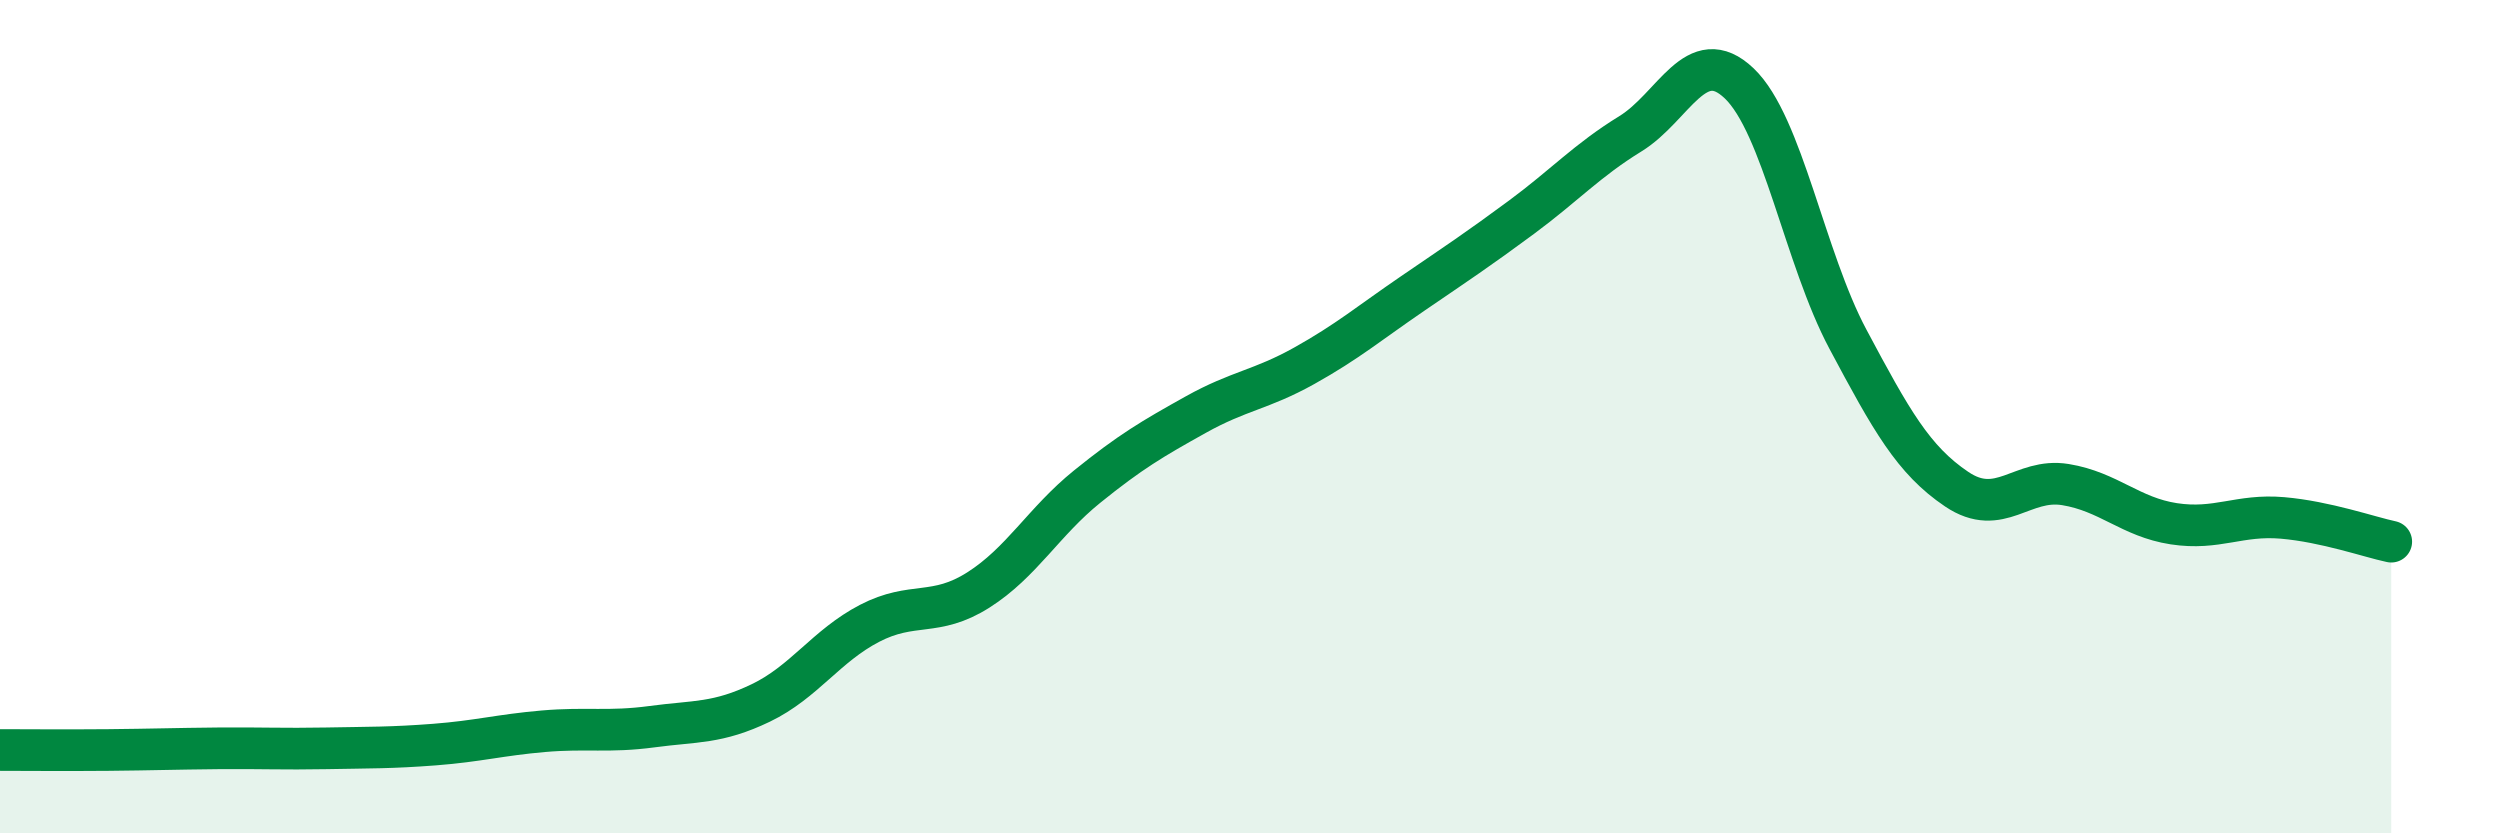 
    <svg width="60" height="20" viewBox="0 0 60 20" xmlns="http://www.w3.org/2000/svg">
      <path
        d="M 0,18 C 0.52,18 1.57,18.01 2.61,18 C 3.65,17.99 4.18,17.97 5.22,17.96 C 6.26,17.95 6.79,17.98 7.83,17.96 C 8.87,17.94 9.39,17.95 10.43,17.87 C 11.47,17.79 12,17.64 13.04,17.55 C 14.08,17.46 14.61,17.58 15.65,17.44 C 16.69,17.3 17.22,17.37 18.26,16.87 C 19.3,16.37 19.83,15.5 20.87,14.96 C 21.91,14.42 22.44,14.82 23.48,14.16 C 24.52,13.5 25.05,12.52 26.09,11.68 C 27.13,10.84 27.66,10.53 28.7,9.95 C 29.74,9.37 30.26,9.36 31.3,8.78 C 32.34,8.2 32.87,7.75 33.91,7.04 C 34.95,6.33 35.48,5.98 36.52,5.21 C 37.56,4.44 38.09,3.85 39.13,3.21 C 40.17,2.57 40.7,1.01 41.74,2 C 42.78,2.99 43.31,6.19 44.35,8.14 C 45.39,10.09 45.92,11.04 46.96,11.74 C 48,12.44 48.53,11.46 49.57,11.63 C 50.61,11.8 51.13,12.41 52.17,12.57 C 53.21,12.73 53.74,12.34 54.78,12.43 C 55.82,12.52 56.87,12.89 57.39,13L57.39 20L0 20Z"
        fill="#008740"
        opacity="0.1"
        stroke-linecap="round"
        stroke-linejoin="round"
      />
      <path
        d="M 0,18 C 0.52,18 1.57,18.01 2.61,18 C 3.65,17.99 4.18,17.97 5.22,17.96 C 6.26,17.95 6.79,17.98 7.83,17.96 C 8.87,17.94 9.39,17.95 10.43,17.87 C 11.47,17.79 12,17.64 13.04,17.55 C 14.08,17.46 14.61,17.58 15.65,17.44 C 16.69,17.3 17.22,17.37 18.26,16.87 C 19.3,16.37 19.83,15.5 20.87,14.96 C 21.91,14.42 22.44,14.82 23.48,14.16 C 24.52,13.5 25.05,12.52 26.09,11.68 C 27.13,10.84 27.66,10.53 28.7,9.95 C 29.74,9.37 30.26,9.36 31.3,8.78 C 32.34,8.2 32.87,7.75 33.91,7.04 C 34.95,6.33 35.48,5.98 36.52,5.21 C 37.56,4.44 38.09,3.85 39.13,3.21 C 40.17,2.57 40.7,1.01 41.74,2 C 42.78,2.99 43.31,6.19 44.35,8.14 C 45.39,10.09 45.92,11.04 46.96,11.74 C 48,12.44 48.53,11.46 49.57,11.63 C 50.61,11.8 51.13,12.41 52.17,12.57 C 53.21,12.73 53.74,12.34 54.78,12.43 C 55.82,12.52 56.87,12.89 57.39,13"
        stroke="#008740"
        stroke-width="1"
        fill="none"
        stroke-linecap="round"
        stroke-linejoin="round"
      />
    </svg>
  